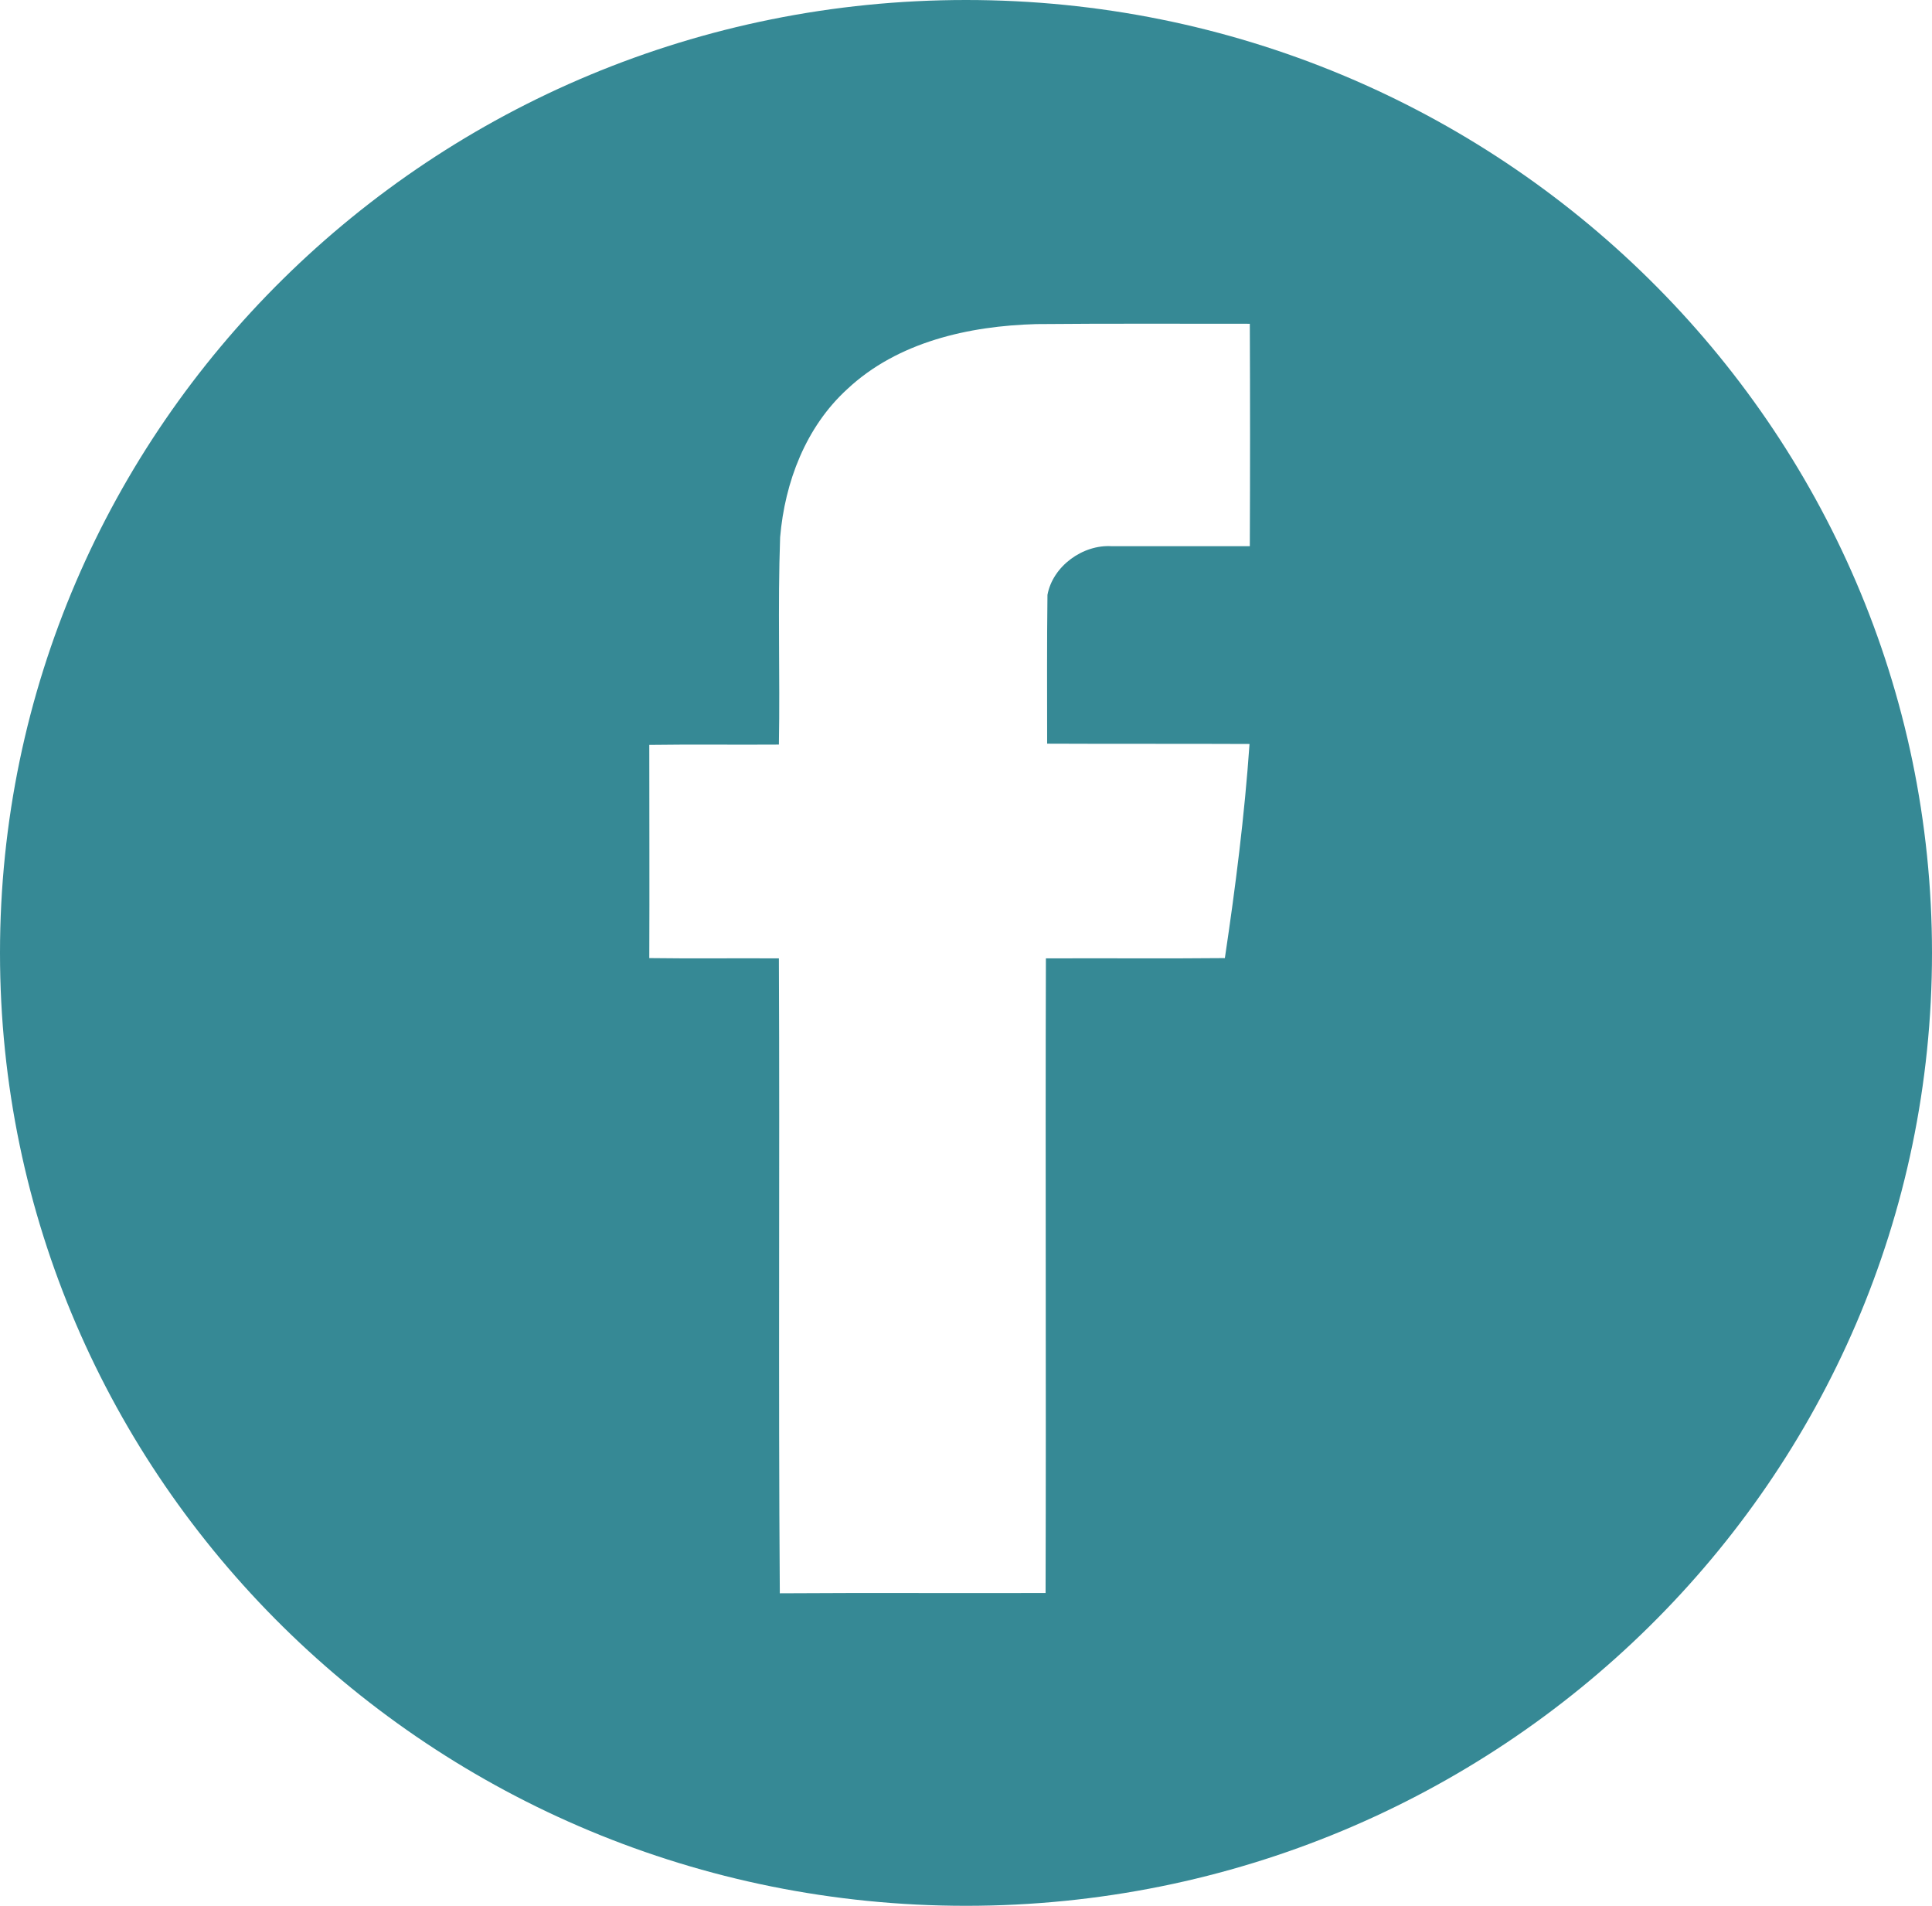 <?xml version="1.0" encoding="UTF-8"?> <svg xmlns="http://www.w3.org/2000/svg" width="73" height="72" viewBox="0 0 73 72" fill="none"> <path d="M36.5 0C16.342 0 0 16.118 0 36C0 55.882 16.342 72 36.5 72C56.658 72 73 55.882 73 36C73 16.118 56.658 0 36.5 0ZM47.224 20.635C45.489 20.635 43.743 20.635 42.008 20.635C40.911 20.565 39.778 21.391 39.578 22.474C39.554 24.348 39.566 26.221 39.566 28.095C42.114 28.107 44.663 28.095 47.213 28.107C47.024 30.818 46.682 33.519 46.281 36.196C44.027 36.219 41.773 36.196 39.519 36.207C39.495 44.203 39.531 52.187 39.507 60.183C36.156 60.194 32.817 60.171 29.465 60.194C29.406 52.199 29.465 44.203 29.43 36.207C27.801 36.196 26.161 36.219 24.533 36.196C24.544 33.507 24.533 30.819 24.533 28.142C26.161 28.118 27.801 28.142 29.43 28.13C29.477 25.523 29.382 22.904 29.477 20.297C29.654 18.214 30.445 16.131 32.014 14.7C33.914 12.919 36.604 12.314 39.154 12.244C41.844 12.22 44.535 12.232 47.224 12.232C47.236 15.037 47.236 17.83 47.224 20.635Z" fill="#368995"></path> </svg> 